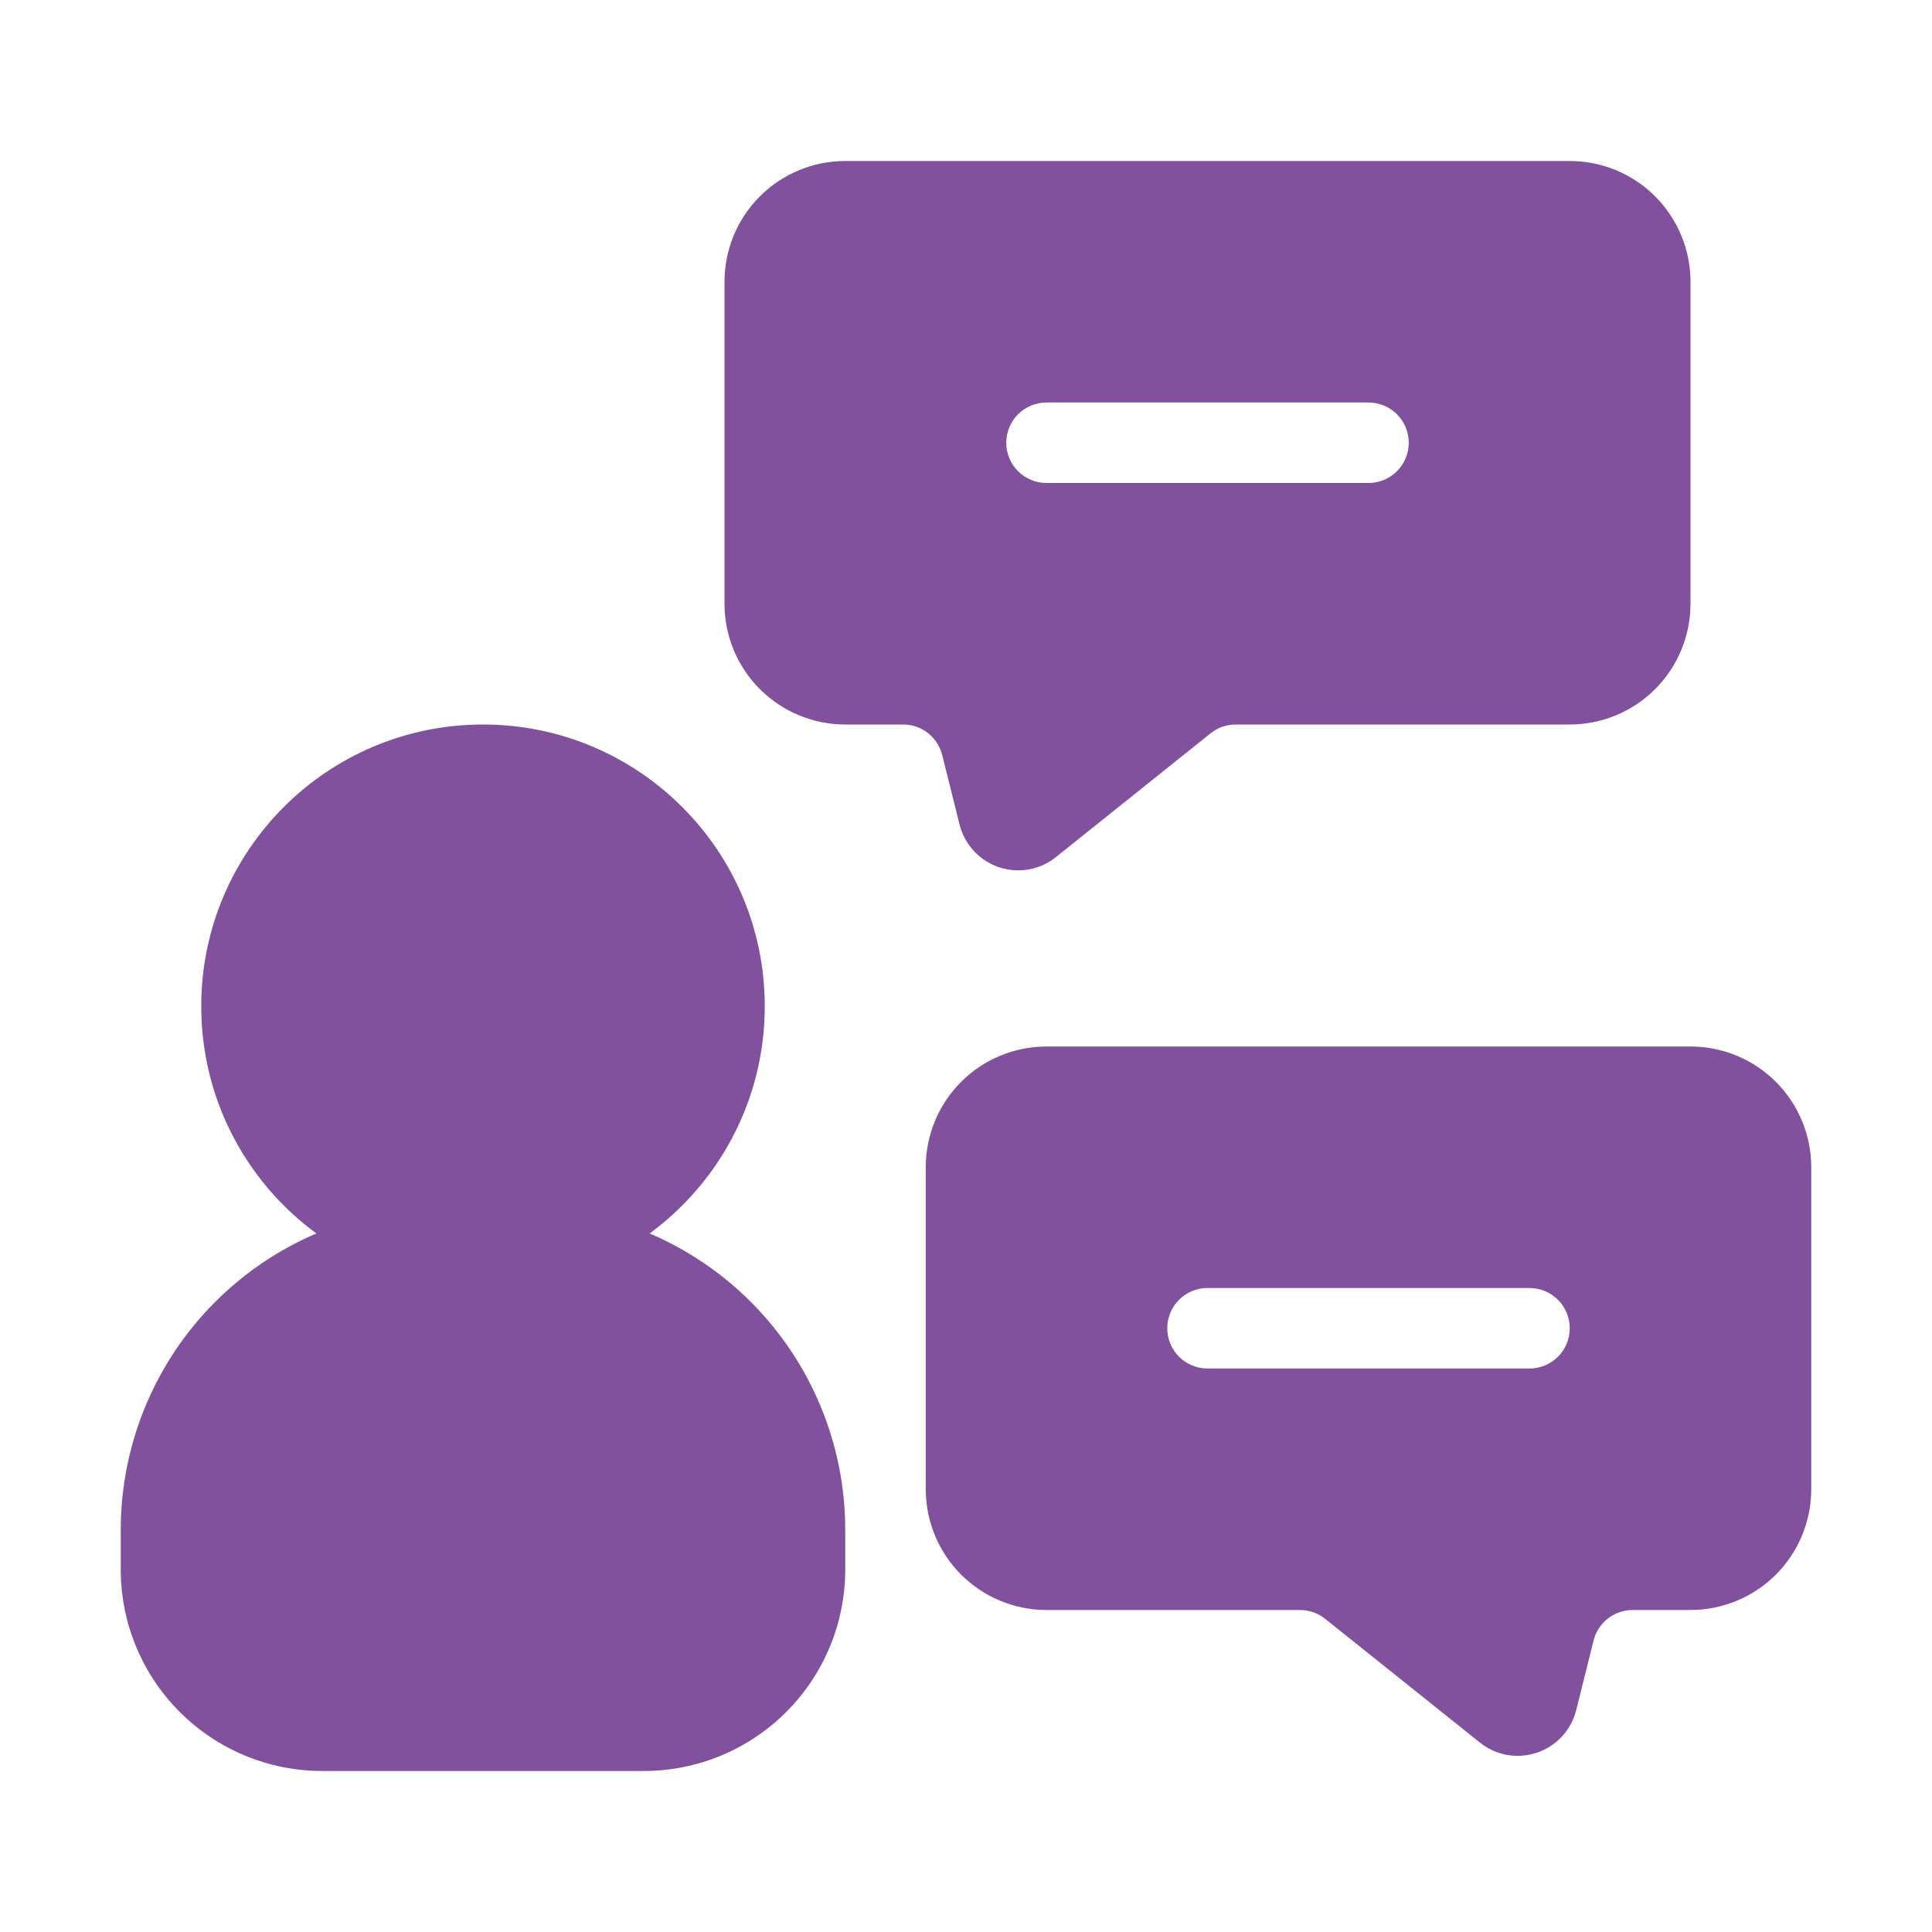 <?xml version="1.0" encoding="UTF-8"?>
<svg xmlns="http://www.w3.org/2000/svg" width="60" height="60" viewBox="0 0 60 60" fill="none">
  <path d="M16.25 37.5H13.75C11.099 37.503 8.557 38.557 6.682 40.432C4.808 42.307 3.753 44.849 3.75 47.5V48.75C3.752 50.407 4.411 51.996 5.583 53.167C6.754 54.339 8.343 54.998 10 55H20C21.657 54.998 23.246 54.339 24.417 53.167C25.589 51.996 26.248 50.407 26.25 48.75V47.5C26.247 44.849 25.192 42.307 23.318 40.432C21.443 38.557 18.901 37.503 16.25 37.5Z" fill="#81519D"></path>
  <path d="M15 40C19.832 40 23.75 36.083 23.75 31.25C23.75 26.418 19.832 22.5 15 22.5C10.168 22.5 6.25 26.418 6.25 31.25C6.25 36.083 10.168 40 15 40Z" fill="#81519D"></path>
  <path d="M48.75 5H26.25C25.255 5 24.302 5.395 23.598 6.098C22.895 6.802 22.5 7.755 22.5 8.75V18.75C22.5 19.745 22.895 20.698 23.598 21.402C24.302 22.105 25.255 22.5 26.25 22.5H28.047C28.326 22.5 28.597 22.593 28.817 22.765C29.036 22.936 29.192 23.176 29.26 23.446L29.801 25.61C29.878 25.915 30.029 26.196 30.242 26.426C30.456 26.657 30.724 26.831 31.021 26.931C31.215 26.996 31.419 27.03 31.624 27.03C32.048 27.03 32.46 26.885 32.791 26.619L37.596 22.774C37.817 22.597 38.092 22.5 38.375 22.5H48.75C49.745 22.5 50.698 22.105 51.402 21.402C52.105 20.698 52.5 19.745 52.5 18.75V8.75C52.5 7.755 52.105 6.802 51.402 6.098C50.698 5.395 49.745 5 48.75 5ZM42.5 15H32.5C32.169 15 31.851 14.868 31.616 14.634C31.382 14.399 31.25 14.082 31.25 13.75C31.25 13.418 31.382 13.101 31.616 12.866C31.851 12.632 32.169 12.5 32.5 12.5H42.5C42.831 12.5 43.15 12.632 43.384 12.866C43.618 13.101 43.75 13.418 43.75 13.75C43.75 14.082 43.618 14.399 43.384 14.634C43.15 14.868 42.831 15 42.5 15Z" fill="#81519D"></path>
  <path d="M52.5 32.5H32.5C31.505 32.5 30.552 32.895 29.848 33.598C29.145 34.302 28.75 35.255 28.75 36.25V46.25C28.75 47.245 29.145 48.198 29.848 48.902C30.552 49.605 31.505 50 32.5 50H40.375C40.659 50.001 40.934 50.097 41.155 50.275L45.96 54.117C46.291 54.384 46.703 54.53 47.127 54.53C47.332 54.53 47.536 54.496 47.73 54.431C48.028 54.331 48.297 54.157 48.51 53.926C48.723 53.694 48.875 53.413 48.951 53.108L49.49 50.947C49.557 50.677 49.714 50.437 49.933 50.265C50.153 50.093 50.424 50 50.703 50H52.5C53.495 50 54.448 49.605 55.152 48.902C55.855 48.198 56.25 47.245 56.25 46.25V36.25C56.25 35.255 55.855 34.302 55.152 33.598C54.448 32.895 53.495 32.5 52.5 32.5ZM47.5 42.5H37.5C37.169 42.5 36.85 42.368 36.616 42.134C36.382 41.9 36.25 41.581 36.25 41.25C36.25 40.919 36.382 40.6 36.616 40.366C36.85 40.132 37.169 40 37.5 40H47.5C47.831 40 48.15 40.132 48.384 40.366C48.618 40.6 48.75 40.919 48.75 41.25C48.75 41.581 48.618 41.9 48.384 42.134C48.15 42.368 47.831 42.5 47.5 42.5Z" fill="#81519D"></path>
</svg>
